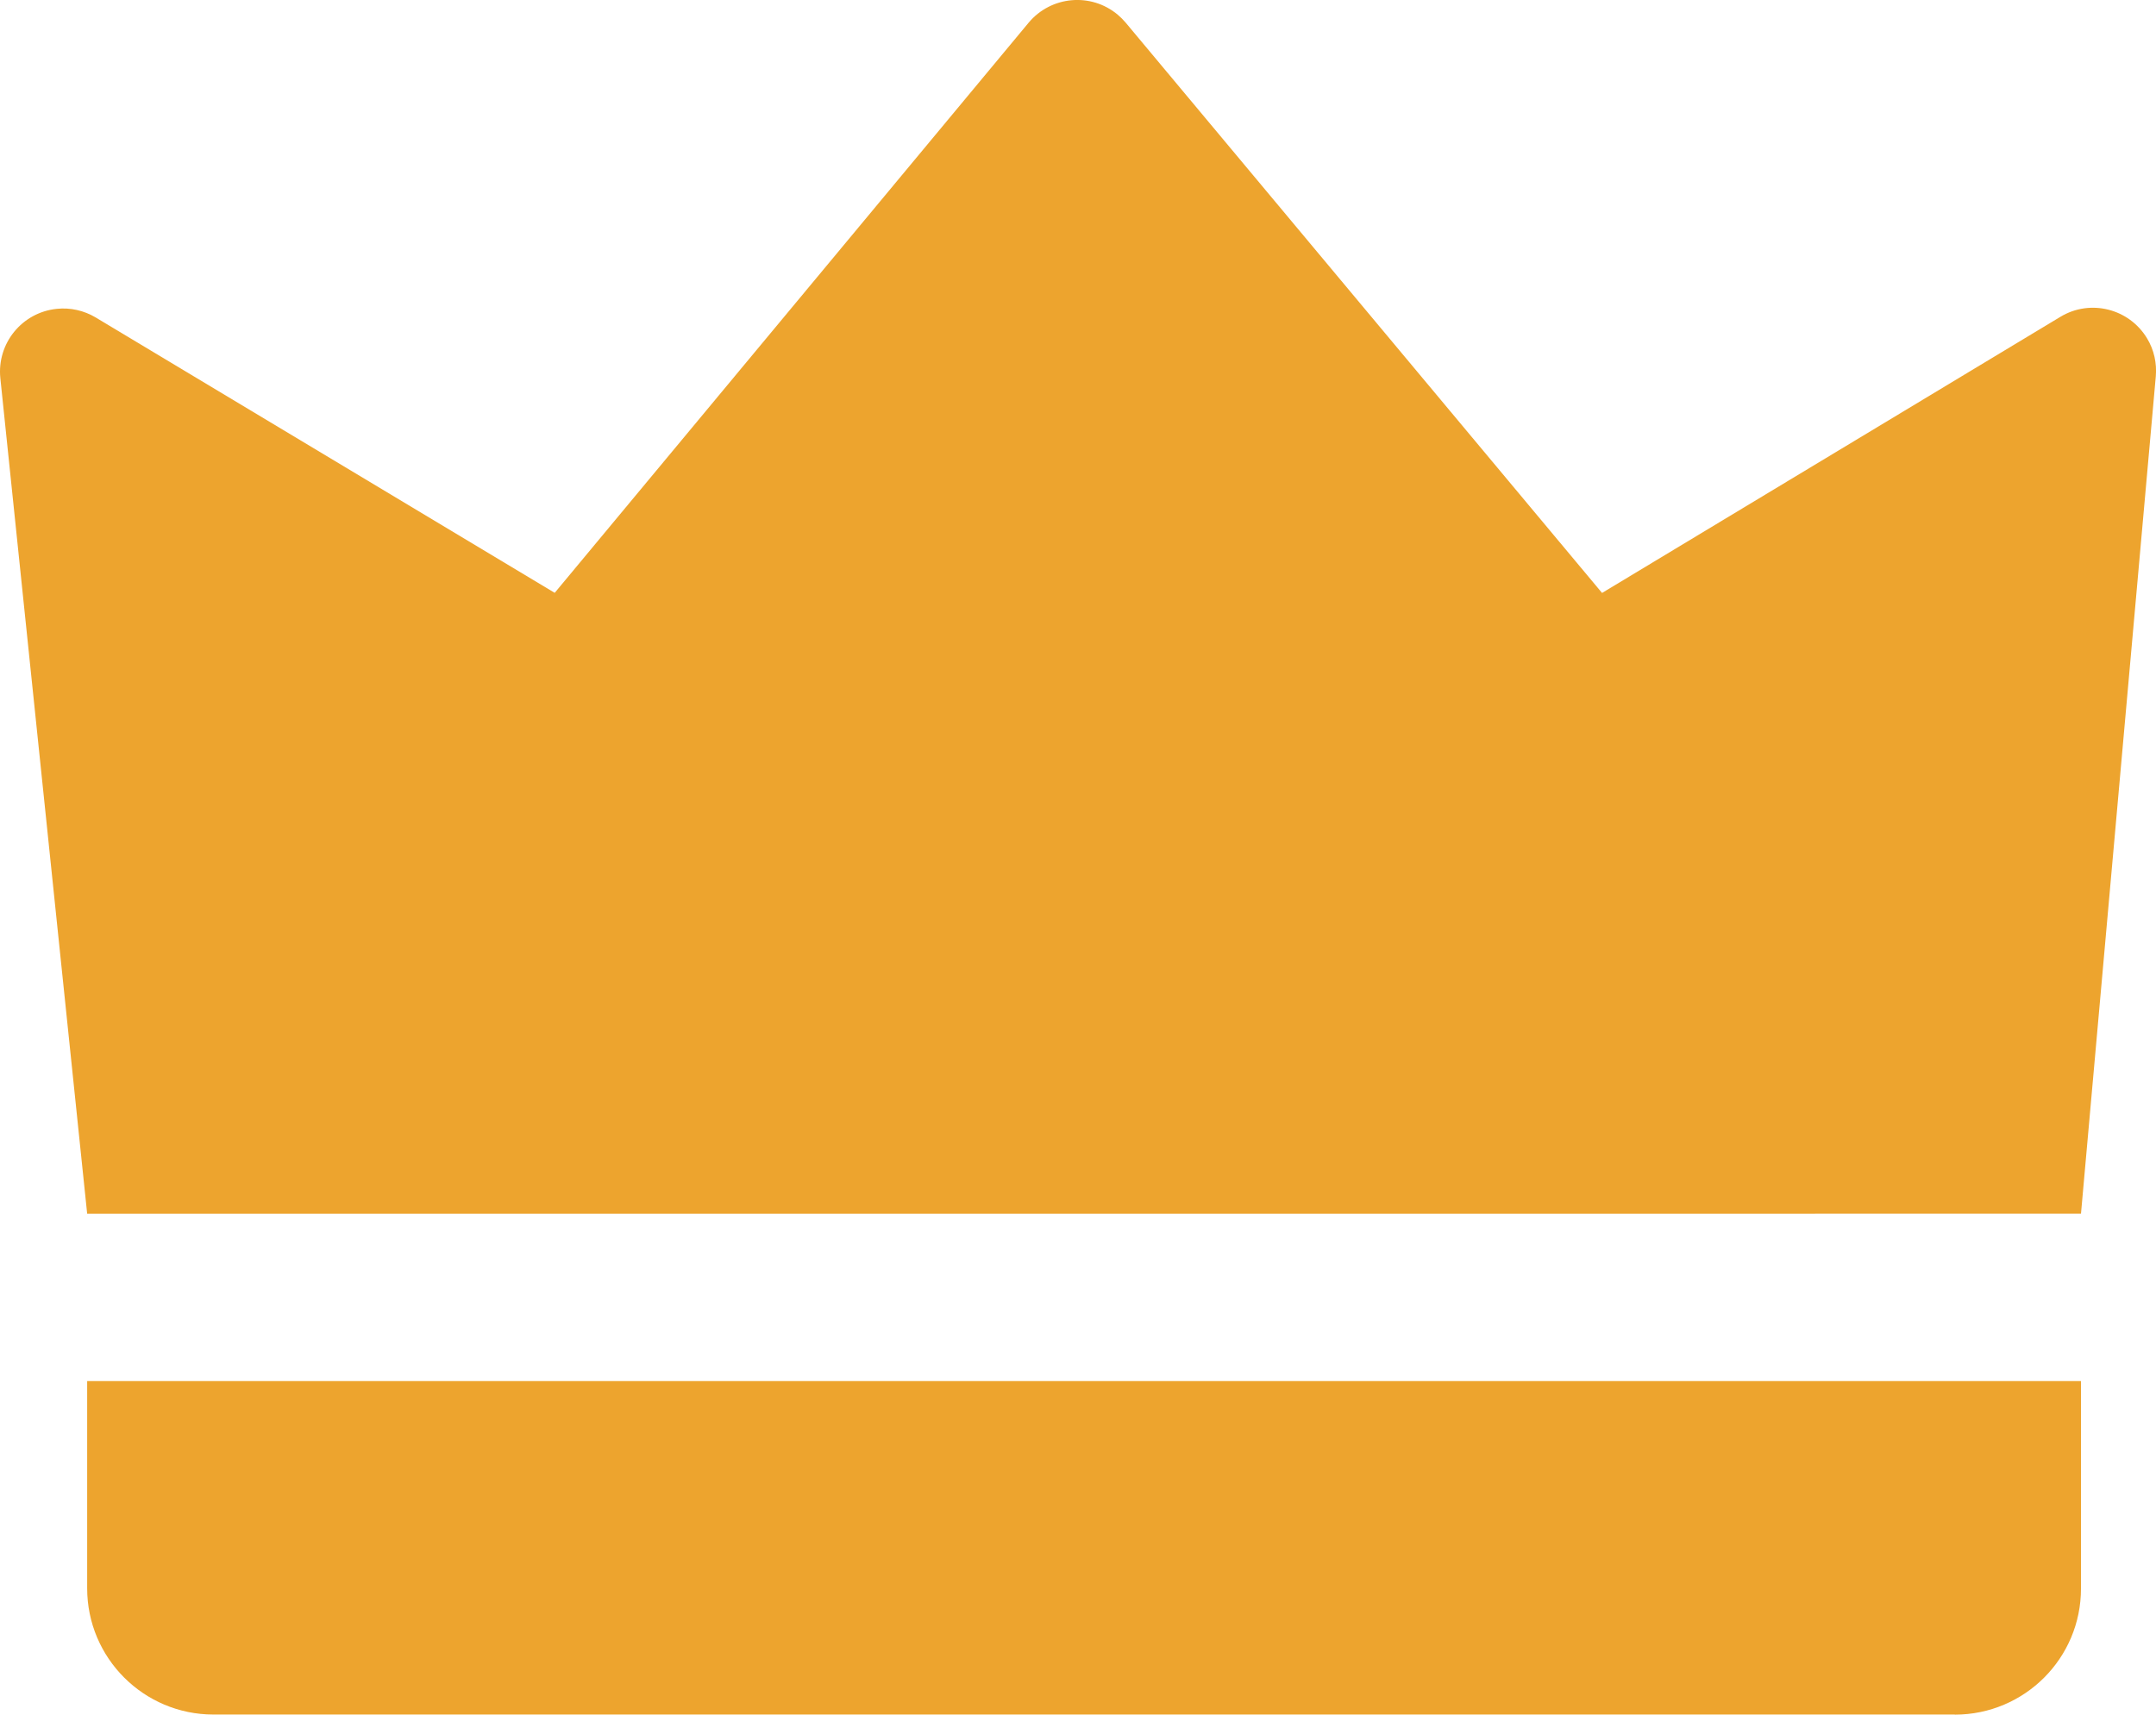 <?xml version="1.0" encoding="UTF-8"?>
<svg id="Layer_2" data-name="Layer 2" xmlns="http://www.w3.org/2000/svg" viewBox="0 0 19.515 15.523">
  <defs>
    <style>
      .cls-1 {
        fill: #eda42e;
        stroke-width: 0px;
      }
    </style>
  </defs>
  <g id="Layer_1-2" data-name="Layer 1">
    <g id="Group_177" data-name="Group 177">
      <path id="Path_153" data-name="Path 153" class="cls-1" d="m.789,10.988L.003,3.423c-.032-.314.196-.595.511-.627.123-.013.246.015.352.078l4.155,2.493L9.311.205c.203-.242.563-.275.806-.072.026.022.05.046.072.072l4.312,5.163,4.149-2.5c.27-.163.621-.075.784.195.063.104.09.225.079.346l-.677,7.579H.789Z"/>
      <path id="Path_154" data-name="Path 154" class="cls-1" d="m17.694,15.522H1.932c-.631,0-1.143-.512-1.143-1.143v-1.876h18.047v1.877c.001.631-.51,1.142-1.141,1.143h-.002"/>
    </g>
  </g>
</svg>